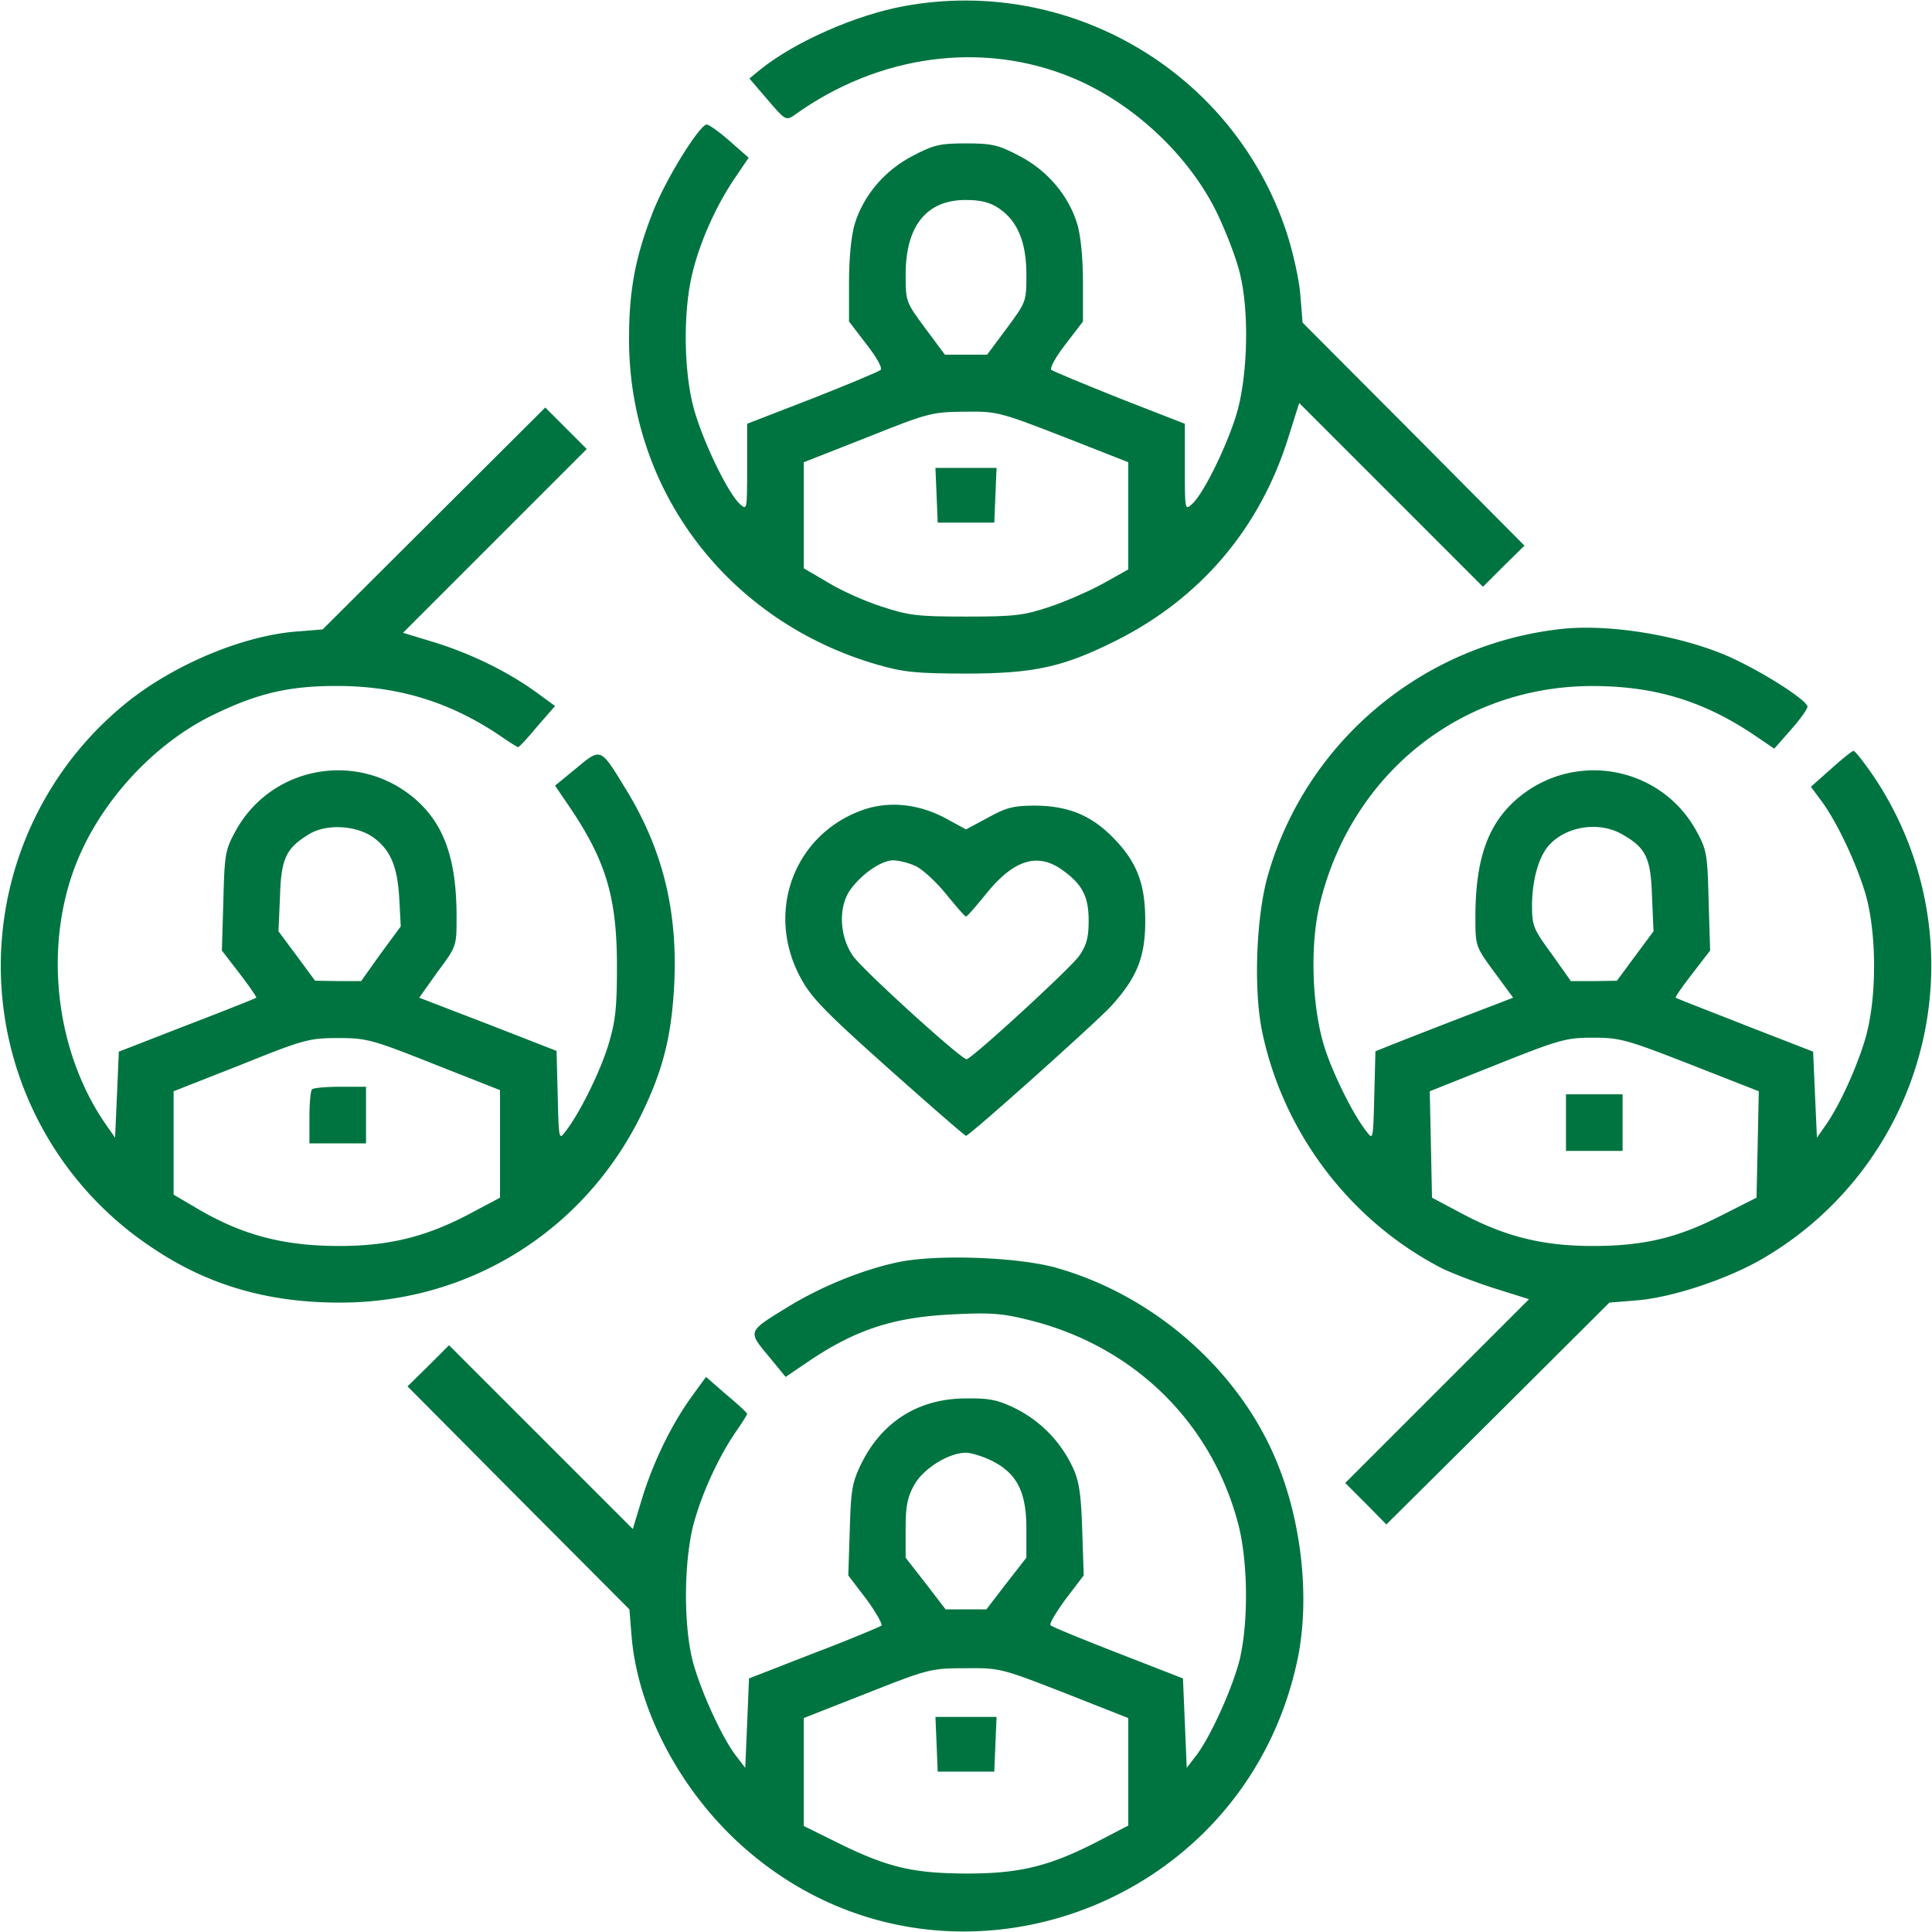 <svg width="100" height="100" fill="none" xmlns="http://www.w3.org/2000/svg"><g clip-path="url(#clip0_2400_43976)" fill="#007440"><path d="M46.816.313c-2.48.449-5.664 1.835-7.48 3.3l-.547.45.937 1.093c.899 1.055.957 1.094 1.367.82 4.375-3.163 9.805-3.886 14.454-1.933 3.125 1.309 5.996 4.004 7.441 6.973.469.976 1.016 2.382 1.191 3.144.47 1.895.41 5.02-.097 6.992-.43 1.621-1.738 4.356-2.383 4.942-.371.332-.371.293-.371-1.914v-2.246l-3.36-1.309c-1.855-.742-3.457-1.406-3.554-1.484-.078-.098.234-.684.742-1.328l.898-1.172v-2.032c0-1.25-.117-2.421-.293-3.007-.449-1.485-1.562-2.793-3.007-3.536-1.075-.566-1.407-.644-2.754-.644-1.348 0-1.68.078-2.754.644-1.446.743-2.559 2.051-3.008 3.536-.176.585-.293 1.757-.293 3.007v2.032l.898 1.172c.508.644.84 1.23.743 1.328-.098.097-1.7.761-3.535 1.484l-3.38 1.309v2.246c0 2.207 0 2.246-.37 1.914-.626-.567-1.915-3.242-2.383-4.922-.528-1.895-.567-5-.098-6.953.371-1.602 1.191-3.477 2.188-4.961l.742-1.094-.977-.86c-.527-.468-1.055-.84-1.191-.859-.371 0-2.168 2.89-2.813 4.59-.879 2.246-1.21 4.004-1.21 6.445-.04 7.91 5.136 14.707 12.89 16.934 1.289.371 1.992.45 4.55.45 3.497 0 5.02-.333 7.716-1.68 4.433-2.207 7.52-5.86 8.984-10.586l.547-1.739 4.746 4.746 4.765 4.766 1.075-1.074 1.074-1.055-5.742-5.781-5.742-5.762-.118-1.445c-.058-.781-.39-2.266-.722-3.262C63.847 3.75 55.41-1.25 46.816.312zM51.7 10.78c.977.664 1.426 1.758 1.426 3.438 0 1.406-.02 1.426-1.016 2.773l-1.016 1.367h-2.187l-1.016-1.367c-.996-1.348-1.015-1.367-1.015-2.773 0-2.52 1.074-3.867 3.105-3.867.781 0 1.25.117 1.719.43zm3.32 11.817l3.38 1.328v5.548l-1.29.722c-.703.39-1.953.938-2.773 1.211-1.348.45-1.817.508-4.336.508-2.54 0-2.989-.059-4.395-.527-.86-.274-2.11-.84-2.773-1.25l-1.23-.723v-5.488l3.28-1.29c3.126-1.25 3.34-1.308 5-1.327 1.72-.02 1.817 0 5.137 1.289z"/><path d="M48.477 25.625l.058 1.426h2.93l.058-1.426.059-1.406h-3.164l.059 1.406zM22.46 26.836l-5.76 5.742-1.446.117c-2.89.254-6.582 1.855-9.004 3.926a17.501 17.501 0 001.758 28.047c2.851 1.894 5.976 2.773 9.668 2.754 6.64-.02 12.539-3.711 15.488-9.668 1.152-2.344 1.602-4.121 1.738-6.875.176-3.848-.644-7.051-2.597-10.176-1.23-2.012-1.211-1.992-2.48-.938l-1.095.899.743 1.093c1.894 2.794 2.46 4.708 2.46 8.243 0 2.207-.078 2.87-.449 4.101-.449 1.446-1.504 3.555-2.207 4.453-.351.47-.351.45-.41-1.836l-.059-2.324-3.554-1.386-3.555-1.368.957-1.347c.977-1.309.977-1.328.977-2.832 0-2.95-.625-4.766-2.11-6.075-2.93-2.558-7.441-1.777-9.316 1.602-.547.996-.586 1.21-.645 3.633l-.078 2.578.918 1.191c.508.664.899 1.23.86 1.25-.04.04-1.66.684-3.594 1.426l-3.516 1.367-.097 2.227-.098 2.226-.41-.586c-2.735-3.867-3.34-9.472-1.504-13.847 1.309-3.125 4.004-5.996 6.973-7.442 2.363-1.152 4.004-1.523 6.562-1.504 3.105.02 5.781.86 8.34 2.598.45.313.86.567.898.567.059 0 .508-.489.996-1.075l.918-1.054-.937-.684c-1.445-1.055-3.3-1.973-5.195-2.578l-1.739-.527 4.746-4.746 4.766-4.766-1.074-1.074-1.074-1.075-5.762 5.743zM19.317 43.34c.88.644 1.25 1.464 1.348 3.144l.078 1.465-1.035 1.406-1.016 1.426H17.5l-1.192-.02-.937-1.27-.957-1.288.078-1.778c.059-2.011.313-2.52 1.524-3.261.898-.528 2.402-.45 3.3.175zm3.145 11.738l3.418 1.347v5.567l-1.582.84c-2.207 1.172-4.16 1.66-6.719 1.66-2.969 0-5.137-.586-7.558-2.05l-1.036-.606v-5.352l3.477-1.367c3.242-1.309 3.555-1.387 5.02-1.387 1.484 0 1.738.059 4.98 1.348z"/><path d="M16.152 56.387c-.078.058-.136.722-.136 1.465v1.328h2.929v-2.93h-1.328c-.742 0-1.406.059-1.465.137zM80.957 32.54c-7.246.741-13.34 5.8-15.332 12.773-.605 2.109-.742 5.84-.312 8.007 1.074 5.293 4.59 9.922 9.394 12.364.547.254 1.758.722 2.695 1.015l1.739.547-4.746 4.746-4.766 4.766 1.074 1.074 1.055 1.074 5.781-5.742 5.762-5.742 1.445-.117c1.856-.157 4.707-1.114 6.504-2.168a17.551 17.551 0 005.645-25.078c-.45-.645-.88-1.192-.957-1.192-.079 0-.606.43-1.172.938l-1.035.918.507.683c.782 1.035 1.758 3.067 2.266 4.688.664 2.09.664 5.722 0 7.812-.469 1.524-1.348 3.418-2.05 4.395l-.41.586-.099-2.227-.097-2.226-3.516-1.368c-1.933-.761-3.555-1.386-3.594-1.425-.039-.04.352-.586.86-1.25l.918-1.192-.078-2.578c-.059-2.422-.098-2.637-.645-3.633-1.875-3.379-6.387-4.16-9.316-1.601-1.485 1.308-2.11 3.125-2.11 6.074 0 1.504 0 1.523.977 2.852l.976 1.328-2.695 1.035a505.275 505.275 0 00-3.555 1.386l-.878.352-.06 2.305c-.058 2.285-.058 2.304-.41 1.836-.683-.86-1.737-2.989-2.167-4.356-.664-2.11-.762-5.39-.215-7.52C70 40 75.664 35.509 82.422 35.509c3.164 0 5.684.742 8.32 2.5l1.094.742.86-.977c.468-.527.84-1.054.859-1.191 0-.371-2.89-2.168-4.59-2.813-2.461-.956-5.723-1.445-8.008-1.23zm3.008 10.644c1.23.703 1.484 1.21 1.543 3.242l.078 1.777-.957 1.29-.938 1.269-1.19.02h-1.192l-.996-1.407c-.957-1.309-1.016-1.445-1.016-2.578.02-1.29.352-2.461.879-3.047.898-.996 2.597-1.25 3.789-.566zM87.5 55.098l3.535 1.386-.058 2.754-.059 2.754-1.816.918c-2.285 1.172-4.043 1.582-6.68 1.582-2.559 0-4.512-.488-6.719-1.66l-1.582-.84-.058-2.754-.059-2.754 3.477-1.386c3.242-1.29 3.574-1.387 4.98-1.387 1.387 0 1.738.098 5.04 1.387z"/><path d="M81.055 58.105v1.465h2.929v-2.929h-2.929v1.465zM44.63 41.934c-3.536 1.27-5.02 5.273-3.204 8.652.547 1.035 1.25 1.758 4.55 4.707 2.169 1.934 3.966 3.496 4.024 3.496.176 0 6.68-5.82 7.5-6.7 1.348-1.483 1.778-2.538 1.778-4.433 0-1.953-.45-3.086-1.72-4.355-1.112-1.114-2.284-1.582-3.945-1.602-1.171 0-1.523.098-2.48.625L50 42.93l-1.074-.586c-1.406-.742-2.93-.899-4.297-.41zm2.714 2.87c.371.157 1.074.801 1.602 1.446.527.645.996 1.191 1.054 1.191.059 0 .528-.547 1.055-1.191 1.387-1.719 2.598-2.11 3.828-1.29 1.113.763 1.465 1.407 1.465 2.677 0 .879-.098 1.27-.489 1.836-.41.605-5.43 5.215-5.82 5.351-.215.078-5.351-4.59-5.879-5.332-.703-.996-.78-2.5-.175-3.398.566-.82 1.62-1.563 2.246-1.563.253 0 .761.117 1.113.274zm-.957 20.547c-1.875.41-4.024 1.309-5.684 2.344-2.012 1.23-1.992 1.211-.937 2.48l.898 1.094 1.094-.742c2.52-1.719 4.511-2.363 7.656-2.5 1.895-.097 2.52-.039 3.906.313 5.371 1.347 9.375 5.273 10.762 10.507.508 1.915.547 5.02.098 6.993-.352 1.465-1.543 4.12-2.305 5.078l-.45.586-.097-2.325-.098-2.304-3.359-1.309c-1.855-.722-3.437-1.367-3.496-1.445-.078-.059.293-.684.781-1.348l.938-1.23-.078-2.344c-.059-1.855-.157-2.539-.489-3.242a6.467 6.467 0 00-2.949-3.047c-.918-.45-1.367-.547-2.578-.527-2.441 0-4.336 1.191-5.41 3.359-.488.996-.547 1.367-.606 3.457l-.078 2.344.938 1.23c.488.664.84 1.29.781 1.368-.078.058-1.64.722-3.496 1.425l-3.36 1.309-.097 2.324-.098 2.305-.449-.586c-.762-.957-1.953-3.614-2.305-5.078-.449-1.934-.41-5.059.078-6.953.43-1.582 1.27-3.438 2.207-4.805.313-.45.567-.86.567-.899 0-.058-.488-.507-1.074-.996l-1.055-.918-.684.938c-1.054 1.445-1.972 3.3-2.578 5.195l-.527 1.739-4.746-4.747-4.766-4.765-1.074 1.074-1.074 1.055 5.742 5.78 5.742 5.763.117 1.445c.352 3.945 2.676 8.223 6.055 11.094 10.02 8.535 25.547 3.164 28.379-9.805.683-3.086.293-7.07-.996-10.254-1.914-4.785-6.348-8.71-11.445-10.156-1.993-.567-6.329-.723-8.301-.274zm4.98 10.274c1.27.644 1.758 1.601 1.758 3.496v1.504l-1.035 1.328-1.035 1.348h-2.11l-1.035-1.348-1.035-1.328V79.12c0-1.172.098-1.64.45-2.266.468-.84 1.777-1.66 2.675-1.66.273 0 .898.196 1.367.43zm3.711 11.992l3.32 1.309v5.566l-1.504.781c-2.519 1.309-4.081 1.7-6.796 1.7-2.813 0-4.141-.313-6.68-1.563l-1.816-.898v-5.586l3.28-1.29c3.165-1.25 3.321-1.288 5.079-1.288 1.777-.02 1.855 0 5.117 1.269z"/><path d="M48.477 90.273l.058 1.426h2.93l.058-1.426.059-1.406h-3.164l.059 1.406z"/></g><defs><clipPath id="clip0_2400_43976"><path fill="#fff" d="M0 0h100v100H0z"/></clipPath></defs></svg>